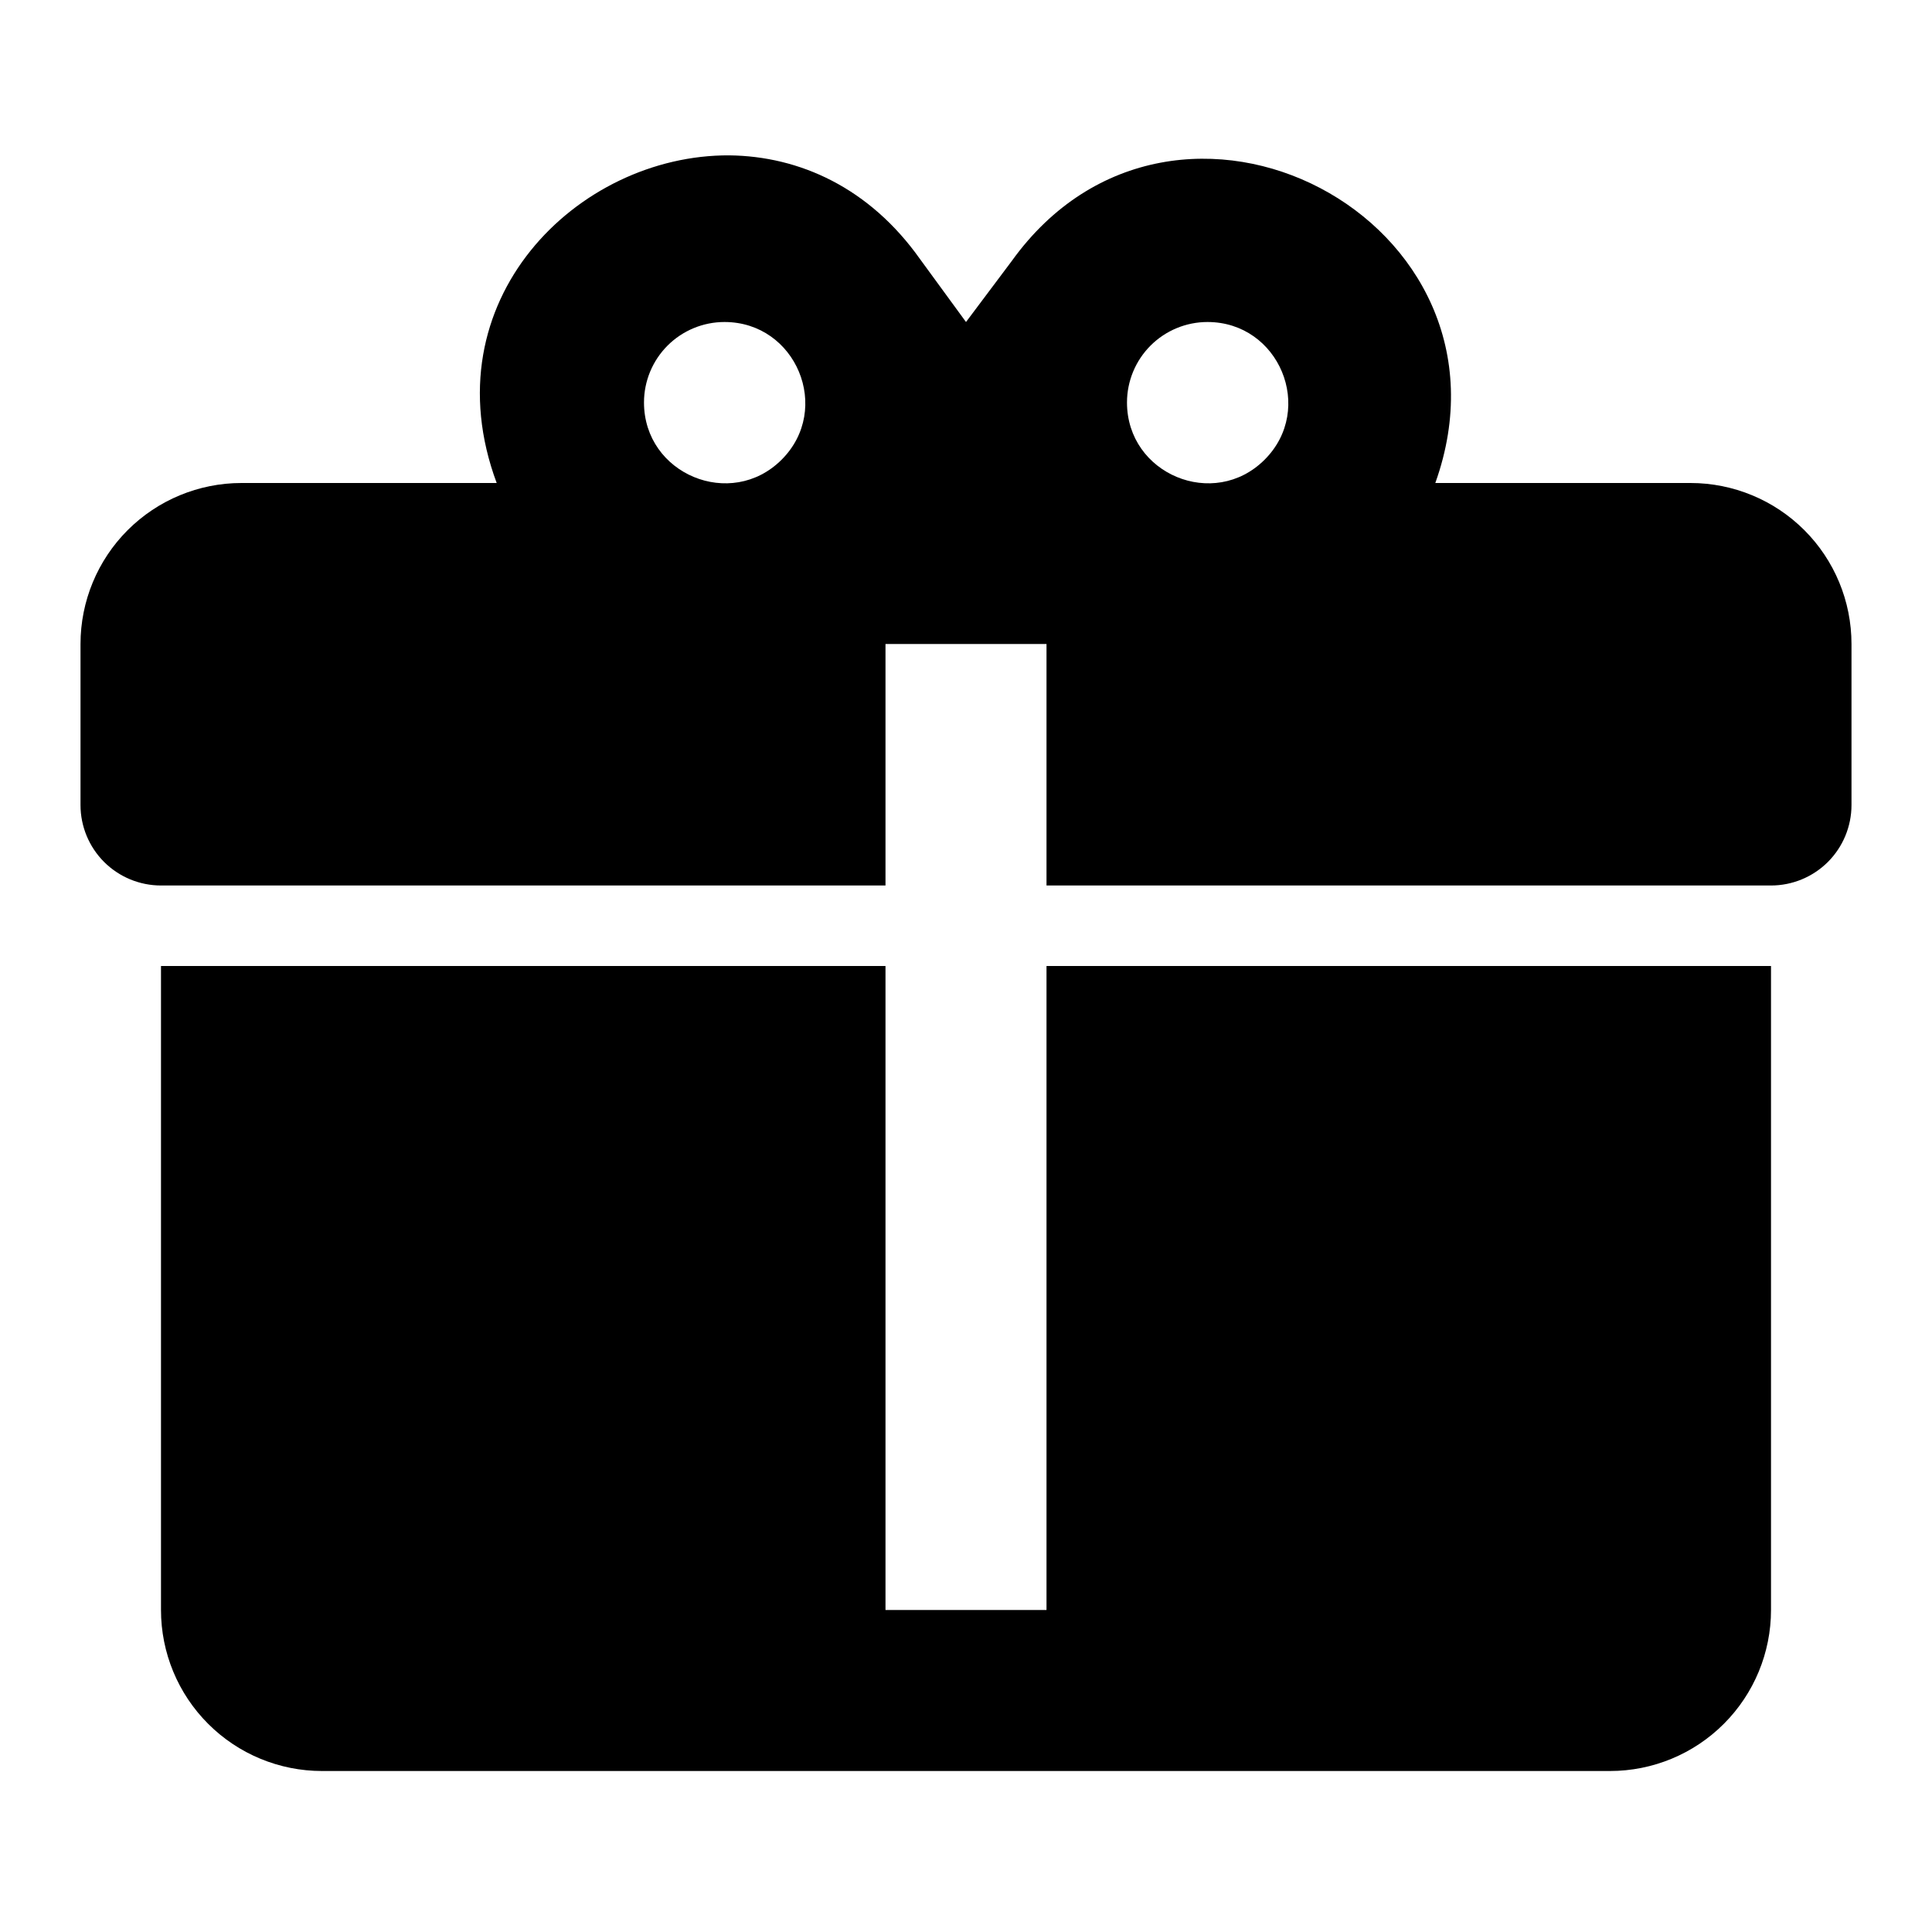 <svg width="82" height="82" viewBox="0 0 82 82" fill="none" xmlns="http://www.w3.org/2000/svg">
<path d="M30.955 6.594C24.498 6.56 18.211 12.778 21.081 20.5H10.25C8.438 20.5 6.7 21.22 5.418 22.501C4.137 23.783 3.417 25.521 3.417 27.333V34.167C3.417 35.073 3.777 35.942 4.417 36.583C5.058 37.223 5.927 37.583 6.833 37.583H37.583V27.333H44.417V37.583H75.167C76.073 37.583 76.942 37.223 77.583 36.583C78.223 35.942 78.583 35.073 78.583 34.167V27.333C78.583 25.521 77.864 23.783 76.582 22.501C75.3 21.22 73.562 20.5 71.75 20.5H60.919C64.917 9.327 49.883 1.435 42.948 11.07L41 13.667L39.053 11.002C36.9 7.961 33.928 6.628 30.955 6.594ZM30.75 13.667C33.791 13.667 35.328 17.357 33.176 19.509C31.023 21.662 27.333 20.124 27.333 17.083C27.333 16.177 27.693 15.308 28.334 14.667C28.975 14.027 29.844 13.667 30.75 13.667ZM51.25 13.667C54.291 13.667 55.828 17.357 53.676 19.509C51.523 21.662 47.833 20.124 47.833 17.083C47.833 16.177 48.193 15.308 48.834 14.667C49.475 14.027 50.344 13.667 51.25 13.667ZM6.833 41V68.333C6.833 70.146 7.553 71.884 8.835 73.165C10.116 74.447 11.854 75.167 13.667 75.167H68.333C70.146 75.167 71.884 74.447 73.165 73.165C74.447 71.884 75.167 70.146 75.167 68.333V41H44.417V68.333H37.583V41H6.833Z" fill="black"/>
</svg>
